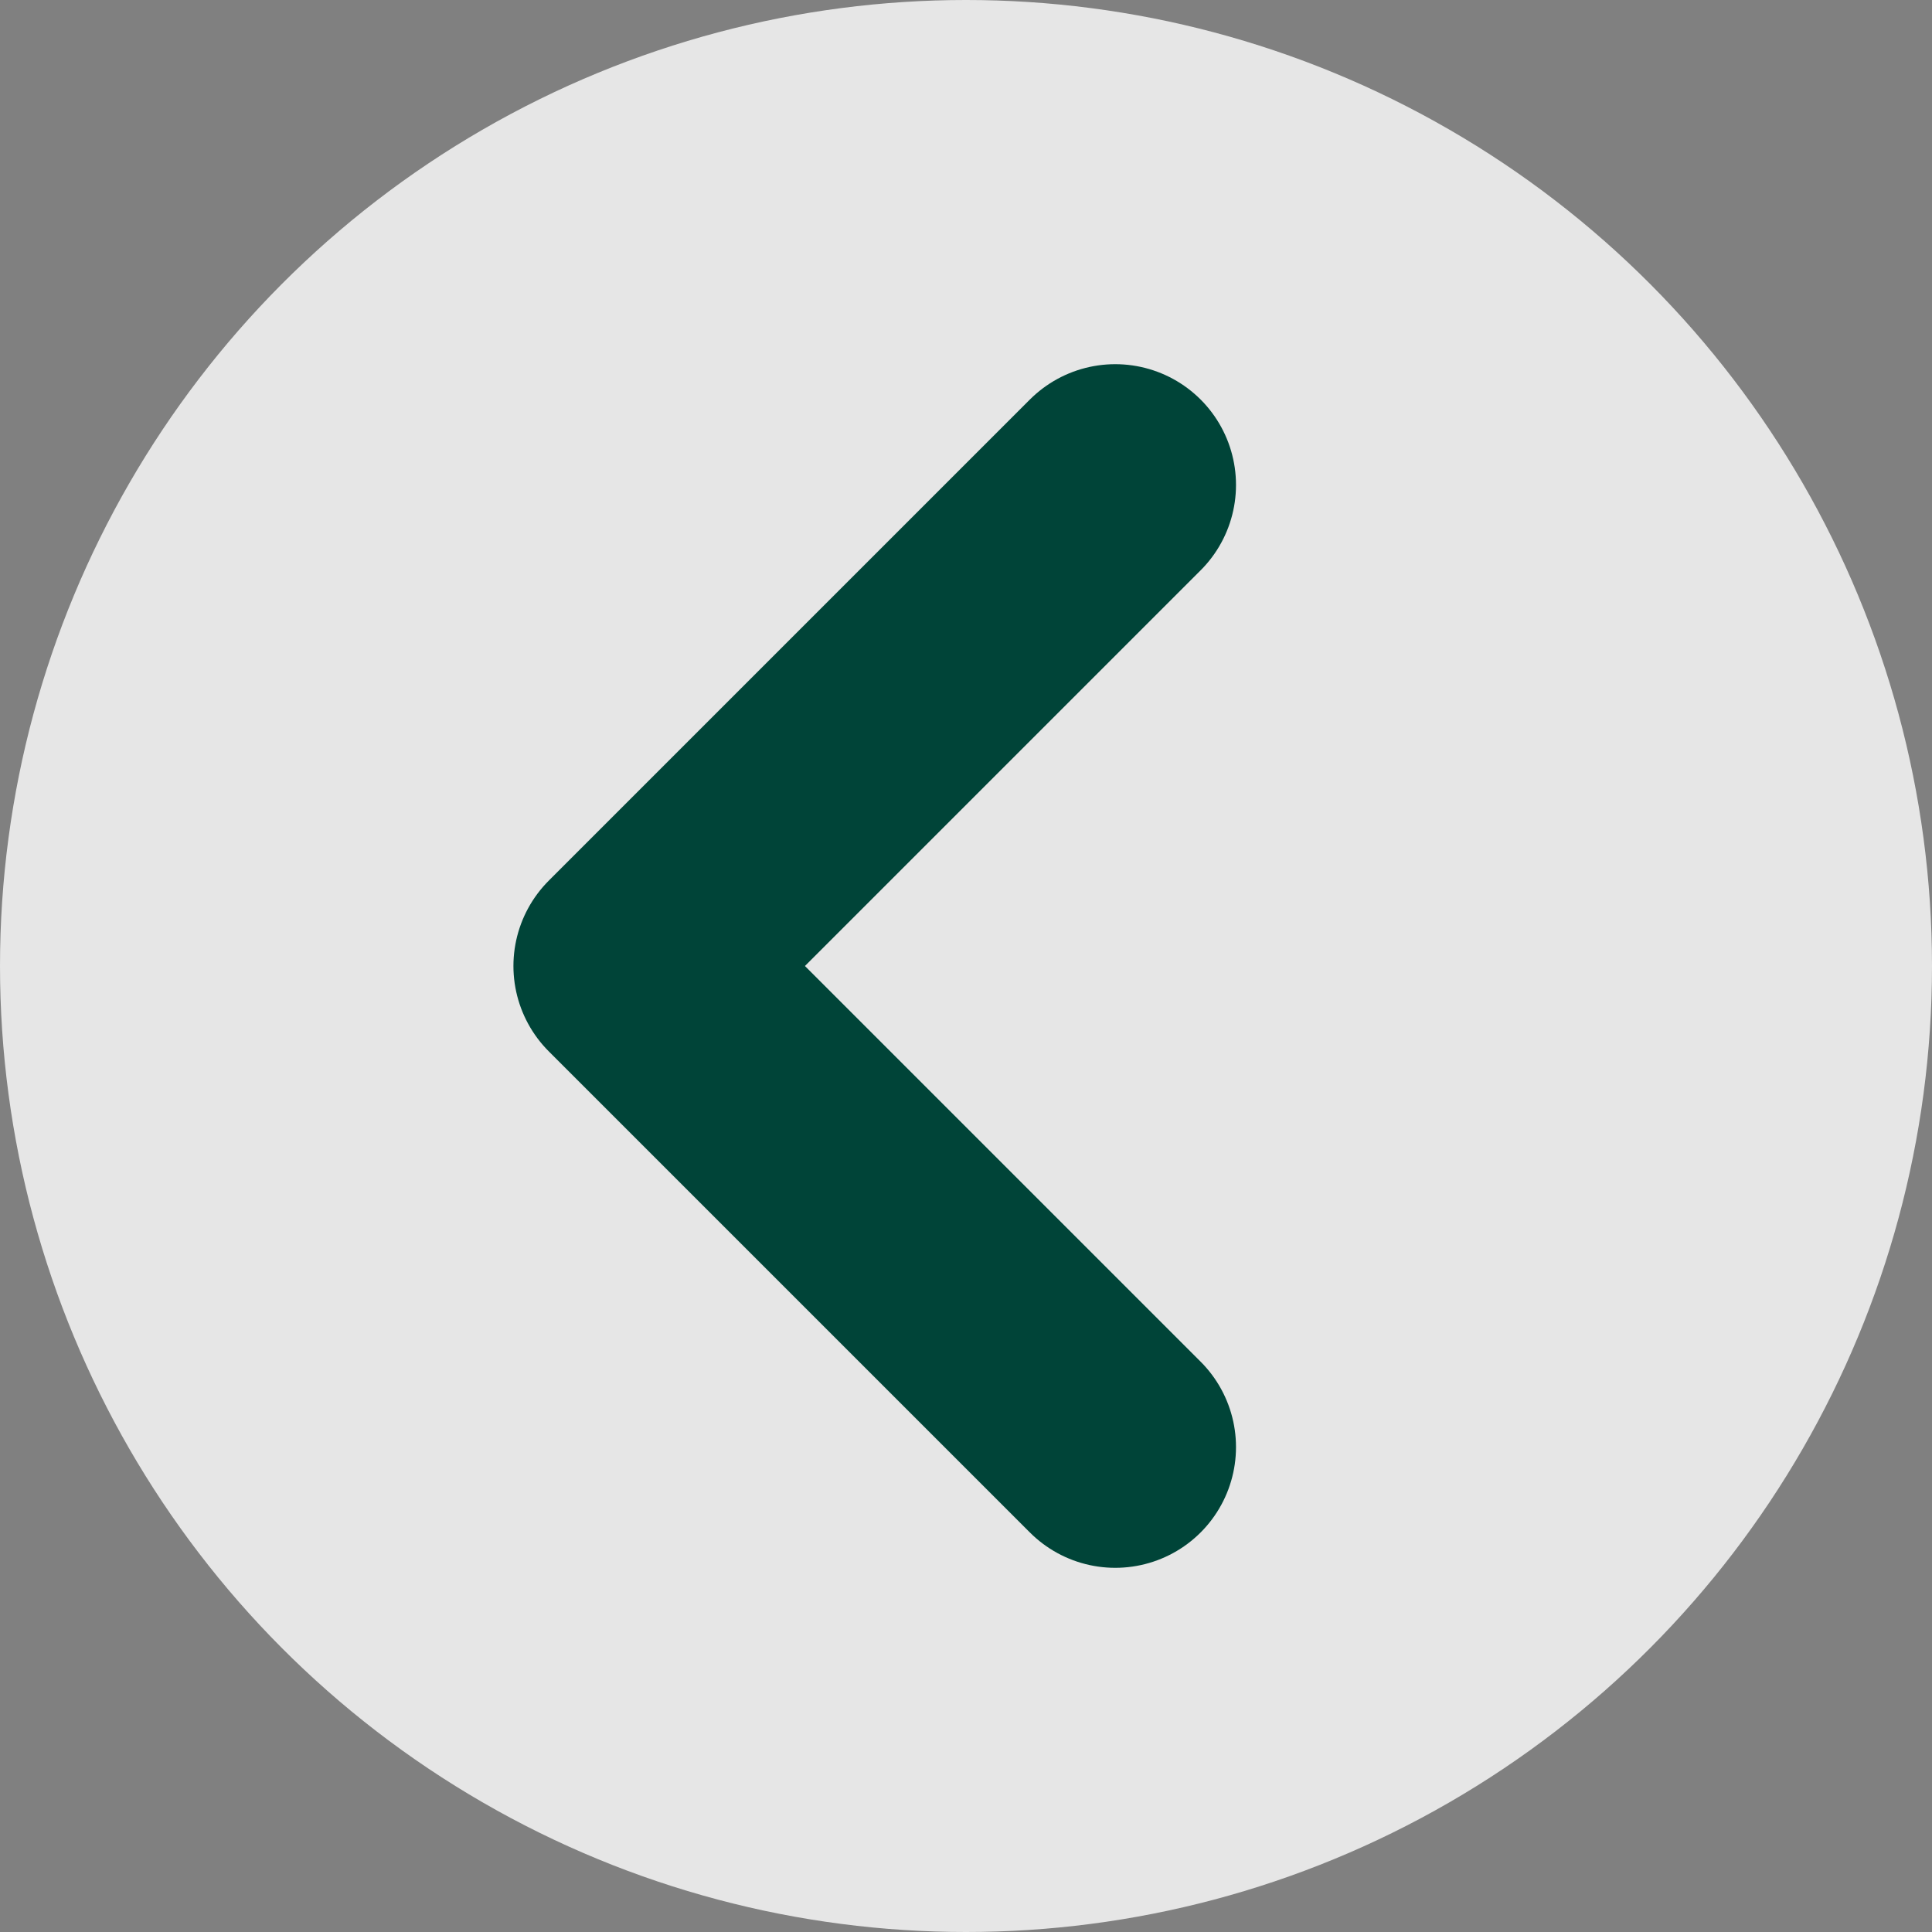 <?xml version="1.0" encoding="UTF-8"?>
<svg id="Layer_2" data-name="Layer 2" xmlns="http://www.w3.org/2000/svg" viewBox="0 0 40 40">
  <rect x="0" y="0" width="40" height="40" fill="#808080" stroke="none"/>
  <defs>
    <style>
      .cls-1 {
        fill: none;
        stroke: #004438;
        stroke-linecap: round;
        stroke-linejoin: round;
        stroke-width: 5px;
      }

      .cls-2 {
        fill: #fff;
        opacity: .8;
      }
    </style>
  </defs>
  <g id="Graphis">
    <g>
      <circle class="cls-2" cx="20" cy="20" r="20"/>
      <polyline class="cls-1" points="23.09 29.96 13.13 20 23.09 10.04"/>
    </g>
  </g>
</svg>